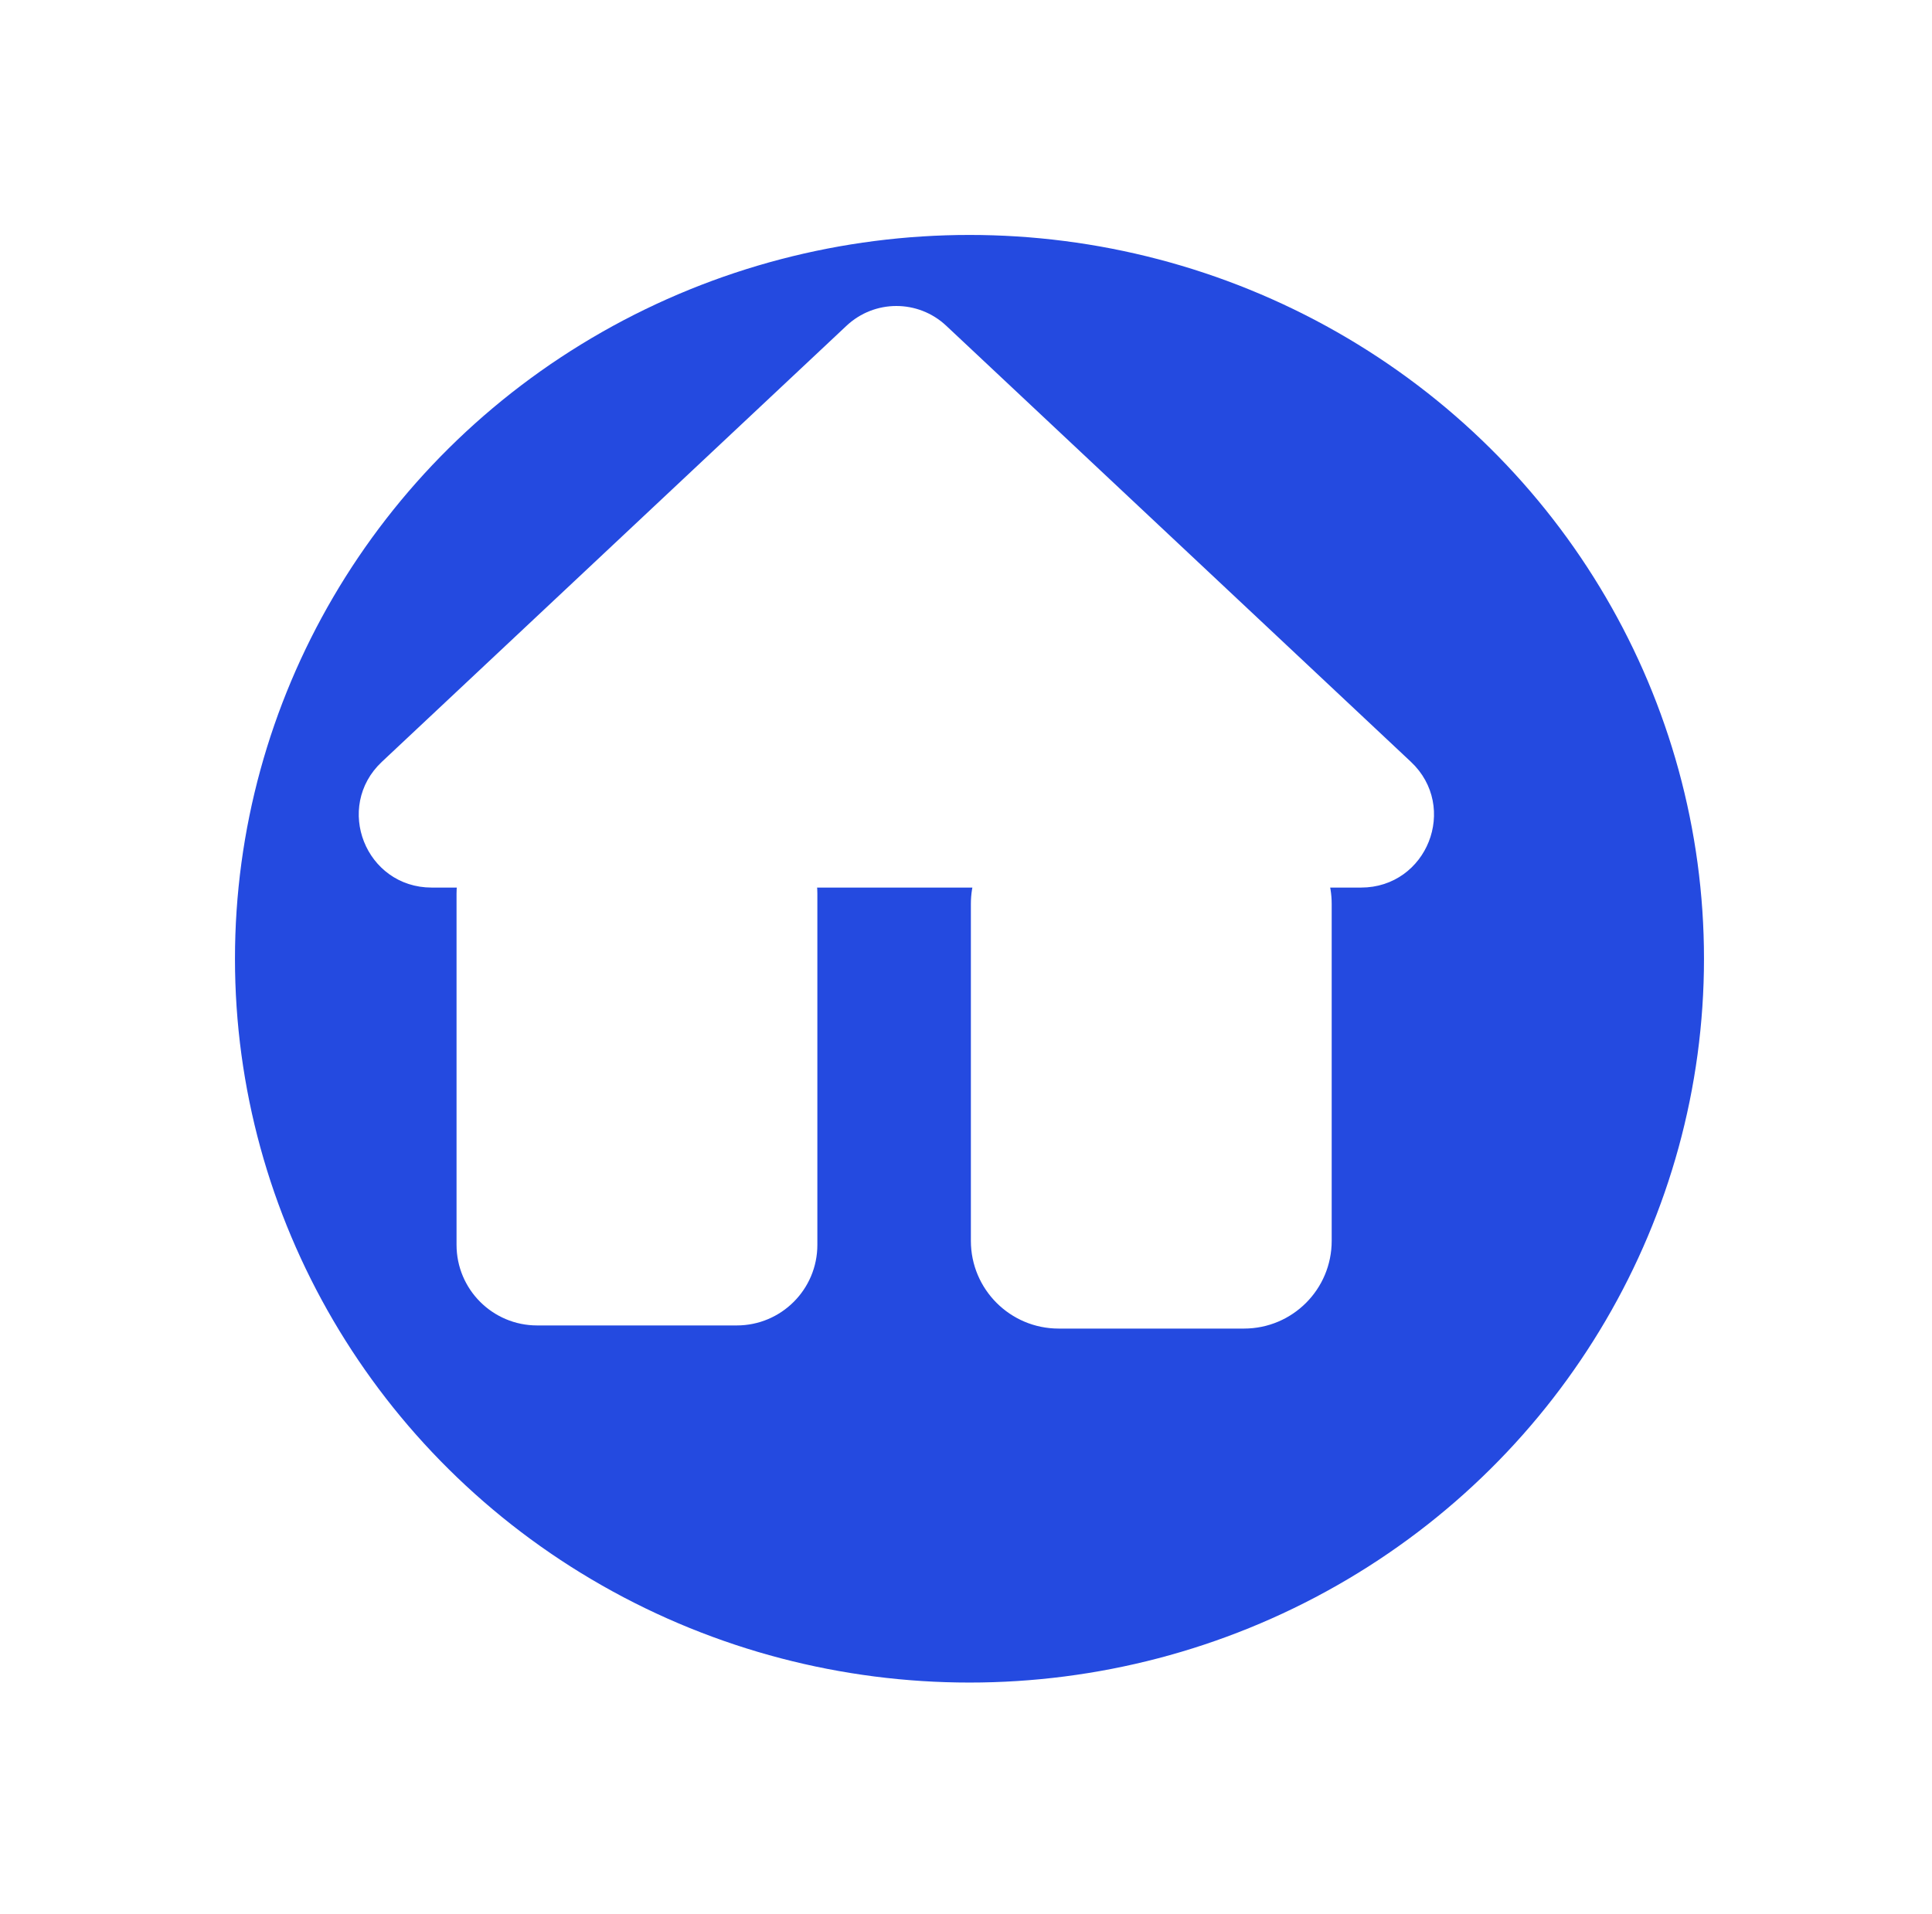 <?xml version="1.0" encoding="UTF-8"?><svg id="Lag_1" xmlns="http://www.w3.org/2000/svg" xmlns:xlink="http://www.w3.org/1999/xlink" viewBox="0 0 111 110"><defs><style>.cls-1{fill:#244ae0;filter:url(#drop-shadow-1);stroke-width:4px;}.cls-1,.cls-2{stroke:#fff;stroke-linecap:round;stroke-miterlimit:10;}.cls-2{fill:#fff;}</style><filter id="drop-shadow-1" filterUnits="userSpaceOnUse"><feOffset dx="4" dy="4"/><feGaussianBlur result="blur" stdDeviation="3"/><feFlood flood-color="#000" flood-opacity=".25"/><feComposite in2="blur" operator="in"/><feComposite in="SourceGraphic"/></filter></defs><ellipse class="cls-1" cx="51.7" cy="51.09" rx="44.2" ry="43.59"/><path class="cls-2" d="m26.82,50.5c-.06.27-.09.56-.09.85v20.18c0,2.28,1.85,4.13,4.13,4.13h11.47c2.28,0,4.13-1.85,4.13-4.13v-20.18c0-.29-.03-.58-.09-.85h10.14c-.15.45-.23.93-.23,1.44v19.36c0,2.51,2.04,4.54,4.54,4.54h10.65c2.51,0,4.54-2.03,4.54-4.54v-19.36c0-.51-.08-.99-.23-1.44h2.42c3.34,0,4.95-4.08,2.52-6.36l-26.7-25.06c-1.42-1.33-3.62-1.33-5.04,0l-26.7,25.06c-2.43,2.28-.82,6.36,2.52,6.36h2.02Z"/></svg>